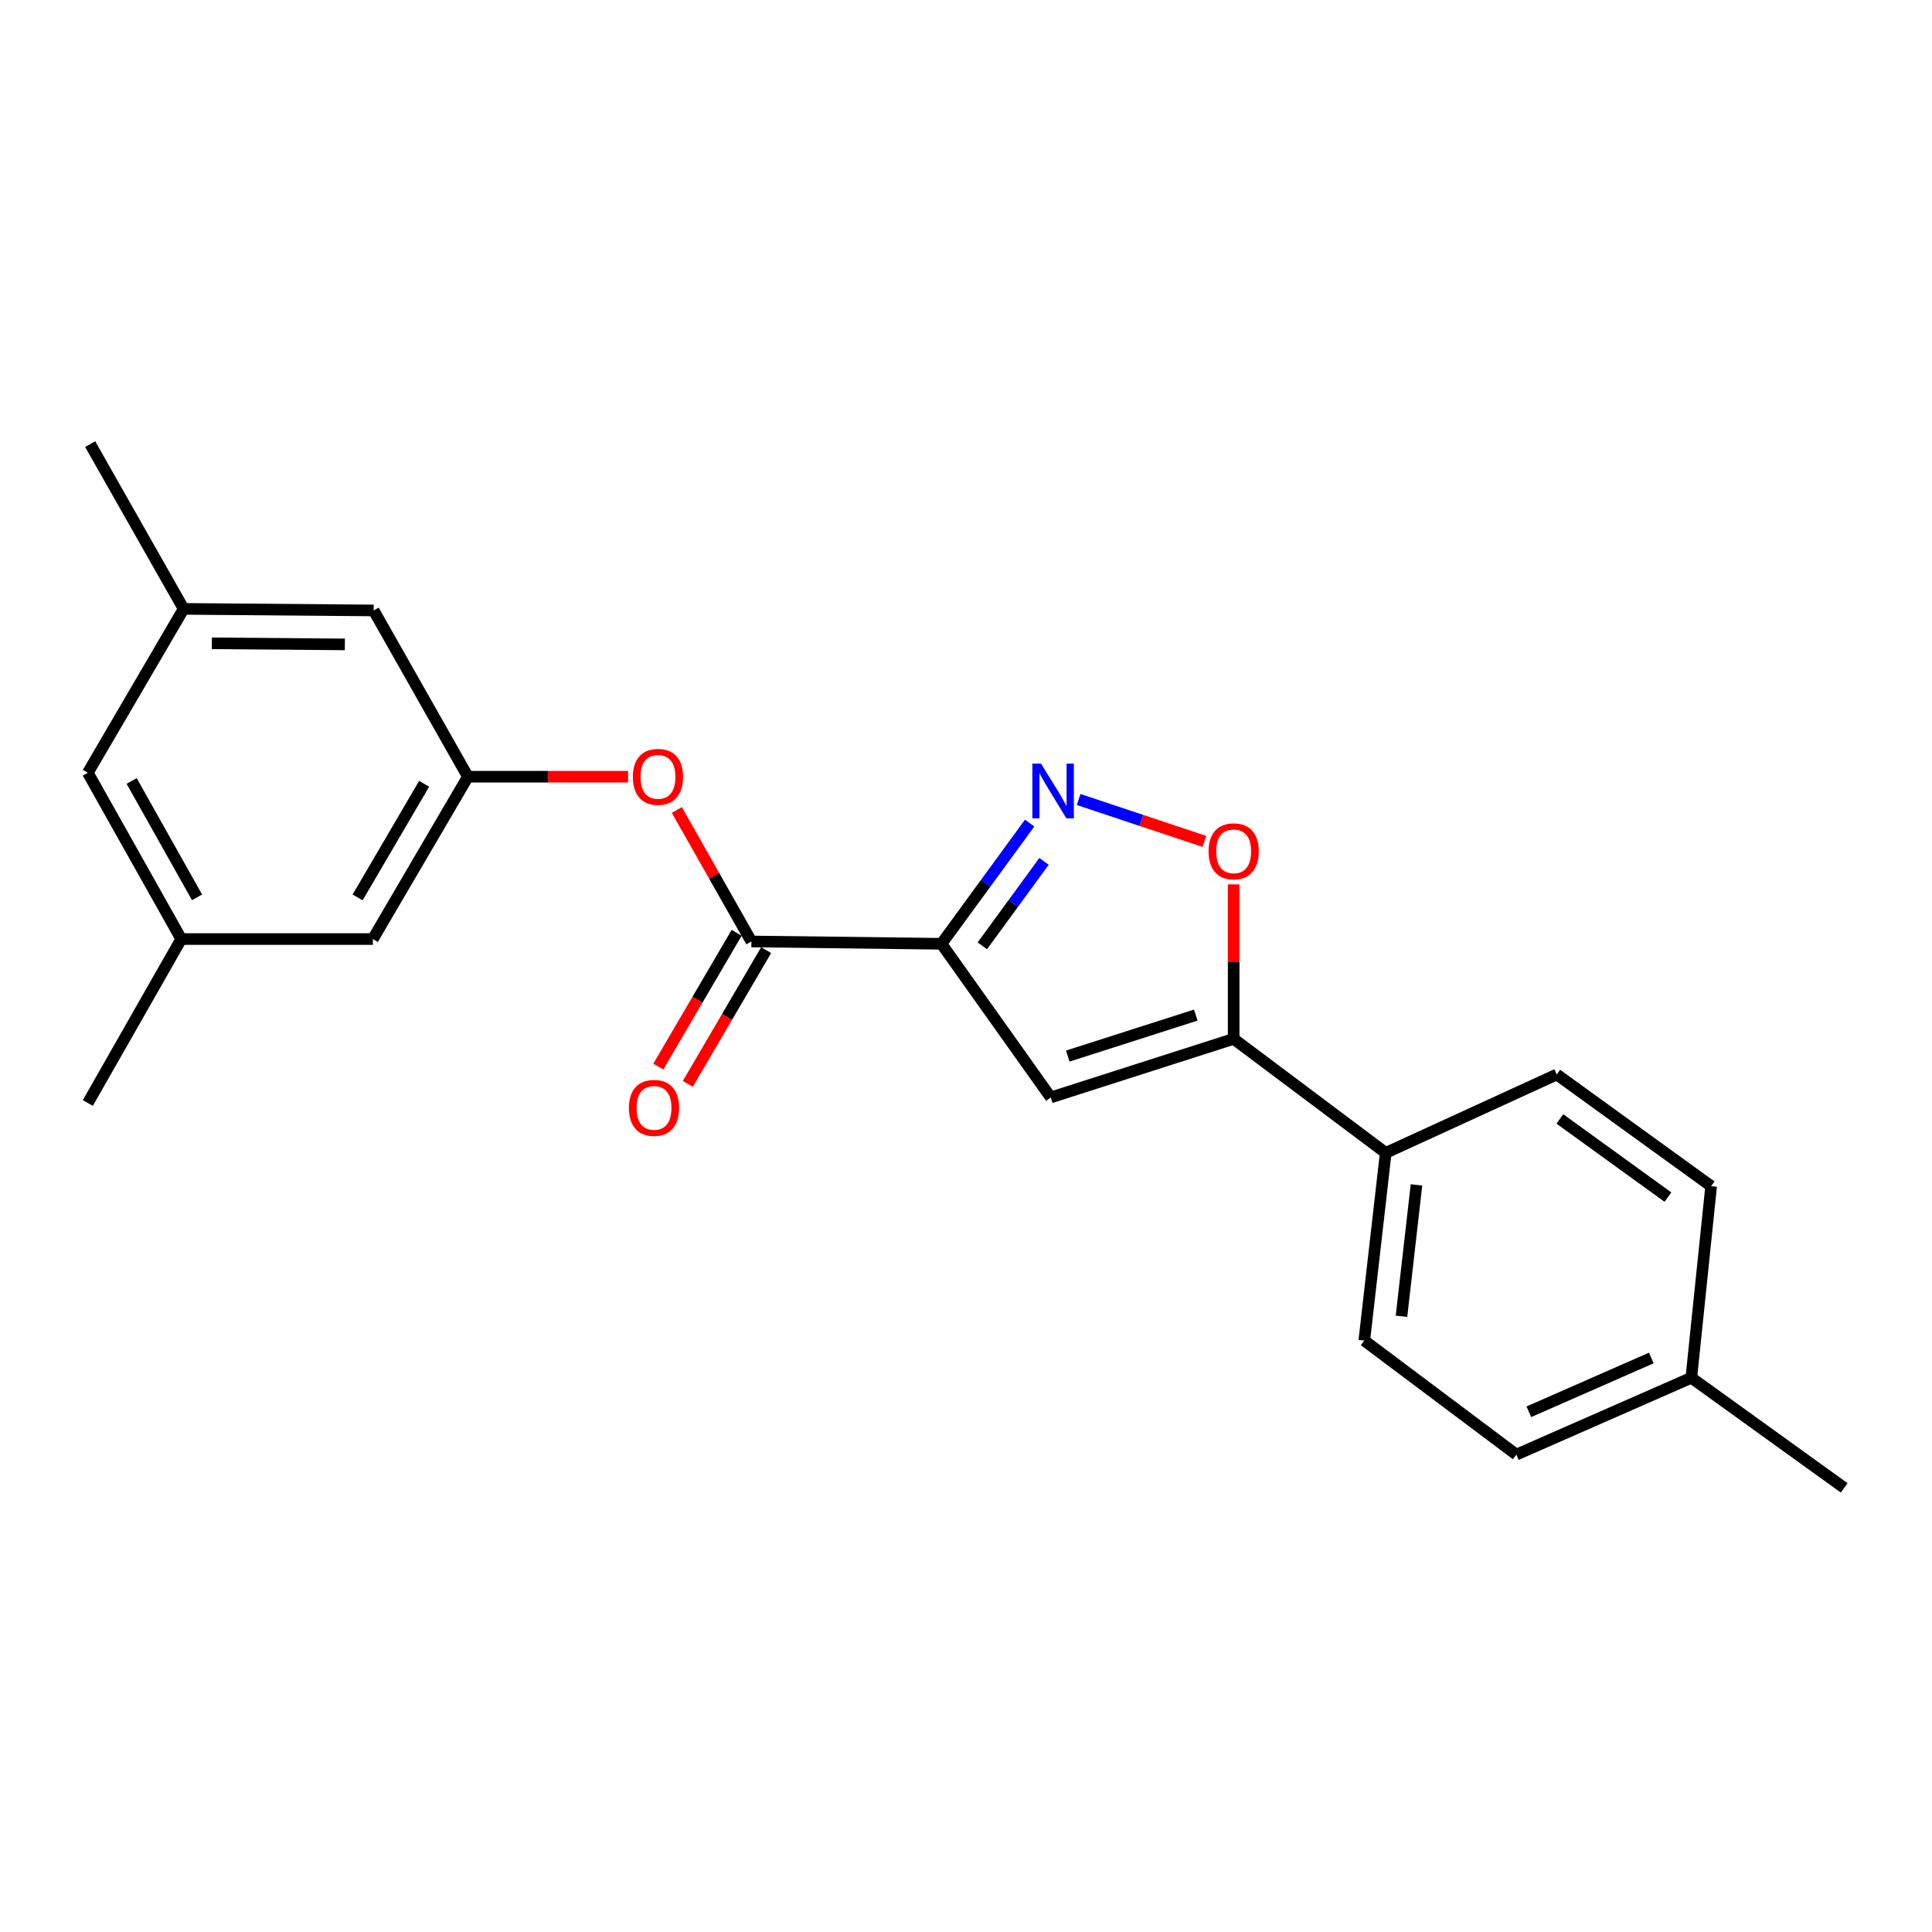 <?xml version='1.0' encoding='iso-8859-1'?>
<svg version='1.1' baseProfile='full'
              xmlns='http://www.w3.org/2000/svg'
                      xmlns:rdkit='http://www.rdkit.org/xml'
                      xmlns:xlink='http://www.w3.org/1999/xlink'
                  xml:space='preserve'
width='1000px' height='1000px' viewBox='0 0 1000 1000'>
<!-- END OF HEADER -->
<rect style='opacity:1.0;fill:#FFFFFF;stroke:none' width='1000' height='1000' x='0' y='0'> </rect>
<path class='bond-0' d='M 487.305,488.505 L 510.129,457.264' style='fill:none;fill-rule:evenodd;stroke:#000000;stroke-width:6px;stroke-linecap:butt;stroke-linejoin:miter;stroke-opacity:1' />
<path class='bond-0' d='M 510.129,457.264 L 532.952,426.024' style='fill:none;fill-rule:evenodd;stroke:#0000FF;stroke-width:6px;stroke-linecap:butt;stroke-linejoin:miter;stroke-opacity:1' />
<path class='bond-0' d='M 508.444,489.574 L 524.421,467.706' style='fill:none;fill-rule:evenodd;stroke:#000000;stroke-width:6px;stroke-linecap:butt;stroke-linejoin:miter;stroke-opacity:1' />
<path class='bond-0' d='M 524.421,467.706 L 540.397,445.838' style='fill:none;fill-rule:evenodd;stroke:#0000FF;stroke-width:6px;stroke-linecap:butt;stroke-linejoin:miter;stroke-opacity:1' />
<path class='bond-1' d='M 487.305,488.505 L 543.866,568.037' style='fill:none;fill-rule:evenodd;stroke:#000000;stroke-width:6px;stroke-linecap:butt;stroke-linejoin:miter;stroke-opacity:1' />
<path class='bond-3' d='M 487.305,488.505 L 388.923,487.305' style='fill:none;fill-rule:evenodd;stroke:#000000;stroke-width:6px;stroke-linecap:butt;stroke-linejoin:miter;stroke-opacity:1' />
<path class='bond-4' d='M 558.289,413.816 L 590.858,424.673' style='fill:none;fill-rule:evenodd;stroke:#0000FF;stroke-width:6px;stroke-linecap:butt;stroke-linejoin:miter;stroke-opacity:1' />
<path class='bond-4' d='M 590.858,424.673 L 623.427,435.529' style='fill:none;fill-rule:evenodd;stroke:#FF0000;stroke-width:6px;stroke-linecap:butt;stroke-linejoin:miter;stroke-opacity:1' />
<path class='bond-2' d='M 543.866,568.037 L 638.542,537.711' style='fill:none;fill-rule:evenodd;stroke:#000000;stroke-width:6px;stroke-linecap:butt;stroke-linejoin:miter;stroke-opacity:1' />
<path class='bond-2' d='M 552.668,546.632 L 618.941,525.403' style='fill:none;fill-rule:evenodd;stroke:#000000;stroke-width:6px;stroke-linecap:butt;stroke-linejoin:miter;stroke-opacity:1' />
<path class='bond-7' d='M 638.542,537.711 L 717.248,596.73' style='fill:none;fill-rule:evenodd;stroke:#000000;stroke-width:6px;stroke-linecap:butt;stroke-linejoin:miter;stroke-opacity:1' />
<path class='bond-22' d='M 638.542,537.711 L 638.542,497.733' style='fill:none;fill-rule:evenodd;stroke:#000000;stroke-width:6px;stroke-linecap:butt;stroke-linejoin:miter;stroke-opacity:1' />
<path class='bond-22' d='M 638.542,497.733 L 638.542,457.756' style='fill:none;fill-rule:evenodd;stroke:#FF0000;stroke-width:6px;stroke-linecap:butt;stroke-linejoin:miter;stroke-opacity:1' />
<path class='bond-5' d='M 388.923,487.305 L 369.627,453.273' style='fill:none;fill-rule:evenodd;stroke:#000000;stroke-width:6px;stroke-linecap:butt;stroke-linejoin:miter;stroke-opacity:1' />
<path class='bond-5' d='M 369.627,453.273 L 350.331,419.241' style='fill:none;fill-rule:evenodd;stroke:#FF0000;stroke-width:6px;stroke-linecap:butt;stroke-linejoin:miter;stroke-opacity:1' />
<path class='bond-8' d='M 381.286,482.833 L 361.011,517.457' style='fill:none;fill-rule:evenodd;stroke:#000000;stroke-width:6px;stroke-linecap:butt;stroke-linejoin:miter;stroke-opacity:1' />
<path class='bond-8' d='M 361.011,517.457 L 340.736,552.081' style='fill:none;fill-rule:evenodd;stroke:#FF0000;stroke-width:6px;stroke-linecap:butt;stroke-linejoin:miter;stroke-opacity:1' />
<path class='bond-8' d='M 396.56,491.777 L 376.285,526.401' style='fill:none;fill-rule:evenodd;stroke:#000000;stroke-width:6px;stroke-linecap:butt;stroke-linejoin:miter;stroke-opacity:1' />
<path class='bond-8' d='M 376.285,526.401 L 356.009,561.025' style='fill:none;fill-rule:evenodd;stroke:#FF0000;stroke-width:6px;stroke-linecap:butt;stroke-linejoin:miter;stroke-opacity:1' />
<path class='bond-6' d='M 325.113,402.031 L 283.651,402.031' style='fill:none;fill-rule:evenodd;stroke:#FF0000;stroke-width:6px;stroke-linecap:butt;stroke-linejoin:miter;stroke-opacity:1' />
<path class='bond-6' d='M 283.651,402.031 L 242.19,402.031' style='fill:none;fill-rule:evenodd;stroke:#000000;stroke-width:6px;stroke-linecap:butt;stroke-linejoin:miter;stroke-opacity:1' />
<path class='bond-13' d='M 242.19,402.031 L 193.407,315.969' style='fill:none;fill-rule:evenodd;stroke:#000000;stroke-width:6px;stroke-linecap:butt;stroke-linejoin:miter;stroke-opacity:1' />
<path class='bond-14' d='M 242.19,402.031 L 192.994,486.047' style='fill:none;fill-rule:evenodd;stroke:#000000;stroke-width:6px;stroke-linecap:butt;stroke-linejoin:miter;stroke-opacity:1' />
<path class='bond-14' d='M 219.536,405.689 L 185.099,464.5' style='fill:none;fill-rule:evenodd;stroke:#000000;stroke-width:6px;stroke-linecap:butt;stroke-linejoin:miter;stroke-opacity:1' />
<path class='bond-11' d='M 717.248,596.73 L 706.156,693.864' style='fill:none;fill-rule:evenodd;stroke:#000000;stroke-width:6px;stroke-linecap:butt;stroke-linejoin:miter;stroke-opacity:1' />
<path class='bond-11' d='M 733.17,613.309 L 725.405,681.302' style='fill:none;fill-rule:evenodd;stroke:#000000;stroke-width:6px;stroke-linecap:butt;stroke-linejoin:miter;stroke-opacity:1' />
<path class='bond-12' d='M 717.248,596.73 L 805.767,556.148' style='fill:none;fill-rule:evenodd;stroke:#000000;stroke-width:6px;stroke-linecap:butt;stroke-linejoin:miter;stroke-opacity:1' />
<path class='bond-9' d='M 95.054,315.153 L 193.407,315.969' style='fill:none;fill-rule:evenodd;stroke:#000000;stroke-width:6px;stroke-linecap:butt;stroke-linejoin:miter;stroke-opacity:1' />
<path class='bond-9' d='M 109.66,332.975 L 178.507,333.546' style='fill:none;fill-rule:evenodd;stroke:#000000;stroke-width:6px;stroke-linecap:butt;stroke-linejoin:miter;stroke-opacity:1' />
<path class='bond-19' d='M 95.054,315.153 L 46.674,229.888' style='fill:none;fill-rule:evenodd;stroke:#000000;stroke-width:6px;stroke-linecap:butt;stroke-linejoin:miter;stroke-opacity:1' />
<path class='bond-23' d='M 95.054,315.153 L 45.455,399.985' style='fill:none;fill-rule:evenodd;stroke:#000000;stroke-width:6px;stroke-linecap:butt;stroke-linejoin:miter;stroke-opacity:1' />
<path class='bond-10' d='M 93.815,486.047 L 192.994,486.047' style='fill:none;fill-rule:evenodd;stroke:#000000;stroke-width:6px;stroke-linecap:butt;stroke-linejoin:miter;stroke-opacity:1' />
<path class='bond-15' d='M 93.815,486.047 L 45.455,399.985' style='fill:none;fill-rule:evenodd;stroke:#000000;stroke-width:6px;stroke-linecap:butt;stroke-linejoin:miter;stroke-opacity:1' />
<path class='bond-15' d='M 101.991,464.466 L 68.139,404.224' style='fill:none;fill-rule:evenodd;stroke:#000000;stroke-width:6px;stroke-linecap:butt;stroke-linejoin:miter;stroke-opacity:1' />
<path class='bond-20' d='M 93.815,486.047 L 45.455,570.908' style='fill:none;fill-rule:evenodd;stroke:#000000;stroke-width:6px;stroke-linecap:butt;stroke-linejoin:miter;stroke-opacity:1' />
<path class='bond-17' d='M 706.156,693.864 L 784.862,752.903' style='fill:none;fill-rule:evenodd;stroke:#000000;stroke-width:6px;stroke-linecap:butt;stroke-linejoin:miter;stroke-opacity:1' />
<path class='bond-16' d='M 805.767,556.148 L 885.683,613.949' style='fill:none;fill-rule:evenodd;stroke:#000000;stroke-width:6px;stroke-linecap:butt;stroke-linejoin:miter;stroke-opacity:1' />
<path class='bond-16' d='M 807.382,579.16 L 863.322,619.62' style='fill:none;fill-rule:evenodd;stroke:#000000;stroke-width:6px;stroke-linecap:butt;stroke-linejoin:miter;stroke-opacity:1' />
<path class='bond-18' d='M 885.683,613.949 L 875.427,713.127' style='fill:none;fill-rule:evenodd;stroke:#000000;stroke-width:6px;stroke-linecap:butt;stroke-linejoin:miter;stroke-opacity:1' />
<path class='bond-24' d='M 784.862,752.903 L 875.427,713.127' style='fill:none;fill-rule:evenodd;stroke:#000000;stroke-width:6px;stroke-linecap:butt;stroke-linejoin:miter;stroke-opacity:1' />
<path class='bond-24' d='M 791.329,730.731 L 854.724,702.888' style='fill:none;fill-rule:evenodd;stroke:#000000;stroke-width:6px;stroke-linecap:butt;stroke-linejoin:miter;stroke-opacity:1' />
<path class='bond-21' d='M 875.427,713.127 L 954.545,770.112' style='fill:none;fill-rule:evenodd;stroke:#000000;stroke-width:6px;stroke-linecap:butt;stroke-linejoin:miter;stroke-opacity:1' />
<path  class='atom-1' d='M 538.826 395.255
L 548.106 410.255
Q 549.026 411.735, 550.506 414.415
Q 551.986 417.095, 552.066 417.255
L 552.066 395.255
L 555.826 395.255
L 555.826 423.575
L 551.946 423.575
L 541.986 407.175
Q 540.826 405.255, 539.586 403.055
Q 538.386 400.855, 538.026 400.175
L 538.026 423.575
L 534.346 423.575
L 534.346 395.255
L 538.826 395.255
' fill='#0000FF'/>
<path  class='atom-5' d='M 625.542 440.647
Q 625.542 433.847, 628.902 430.047
Q 632.262 426.247, 638.542 426.247
Q 644.822 426.247, 648.182 430.047
Q 651.542 433.847, 651.542 440.647
Q 651.542 447.527, 648.142 451.447
Q 644.742 455.327, 638.542 455.327
Q 632.302 455.327, 628.902 451.447
Q 625.542 447.567, 625.542 440.647
M 638.542 452.127
Q 642.862 452.127, 645.182 449.247
Q 647.542 446.327, 647.542 440.647
Q 647.542 435.087, 645.182 432.287
Q 642.862 429.447, 638.542 429.447
Q 634.222 429.447, 631.862 432.247
Q 629.542 435.047, 629.542 440.647
Q 629.542 446.367, 631.862 449.247
Q 634.222 452.127, 638.542 452.127
' fill='#FF0000'/>
<path  class='atom-6' d='M 327.572 402.111
Q 327.572 395.311, 330.932 391.511
Q 334.292 387.711, 340.572 387.711
Q 346.852 387.711, 350.212 391.511
Q 353.572 395.311, 353.572 402.111
Q 353.572 408.991, 350.172 412.911
Q 346.772 416.791, 340.572 416.791
Q 334.332 416.791, 330.932 412.911
Q 327.572 409.031, 327.572 402.111
M 340.572 413.591
Q 344.892 413.591, 347.212 410.711
Q 349.572 407.791, 349.572 402.111
Q 349.572 396.551, 347.212 393.751
Q 344.892 390.911, 340.572 390.911
Q 336.252 390.911, 333.892 393.711
Q 331.572 396.511, 331.572 402.111
Q 331.572 407.831, 333.892 410.711
Q 336.252 413.591, 340.572 413.591
' fill='#FF0000'/>
<path  class='atom-9' d='M 325.527 573.446
Q 325.527 566.646, 328.887 562.846
Q 332.247 559.046, 338.527 559.046
Q 344.807 559.046, 348.167 562.846
Q 351.527 566.646, 351.527 573.446
Q 351.527 580.326, 348.127 584.246
Q 344.727 588.126, 338.527 588.126
Q 332.287 588.126, 328.887 584.246
Q 325.527 580.366, 325.527 573.446
M 338.527 584.926
Q 342.847 584.926, 345.167 582.046
Q 347.527 579.126, 347.527 573.446
Q 347.527 567.886, 345.167 565.086
Q 342.847 562.246, 338.527 562.246
Q 334.207 562.246, 331.847 565.046
Q 329.527 567.846, 329.527 573.446
Q 329.527 579.166, 331.847 582.046
Q 334.207 584.926, 338.527 584.926
' fill='#FF0000'/>
</svg>
